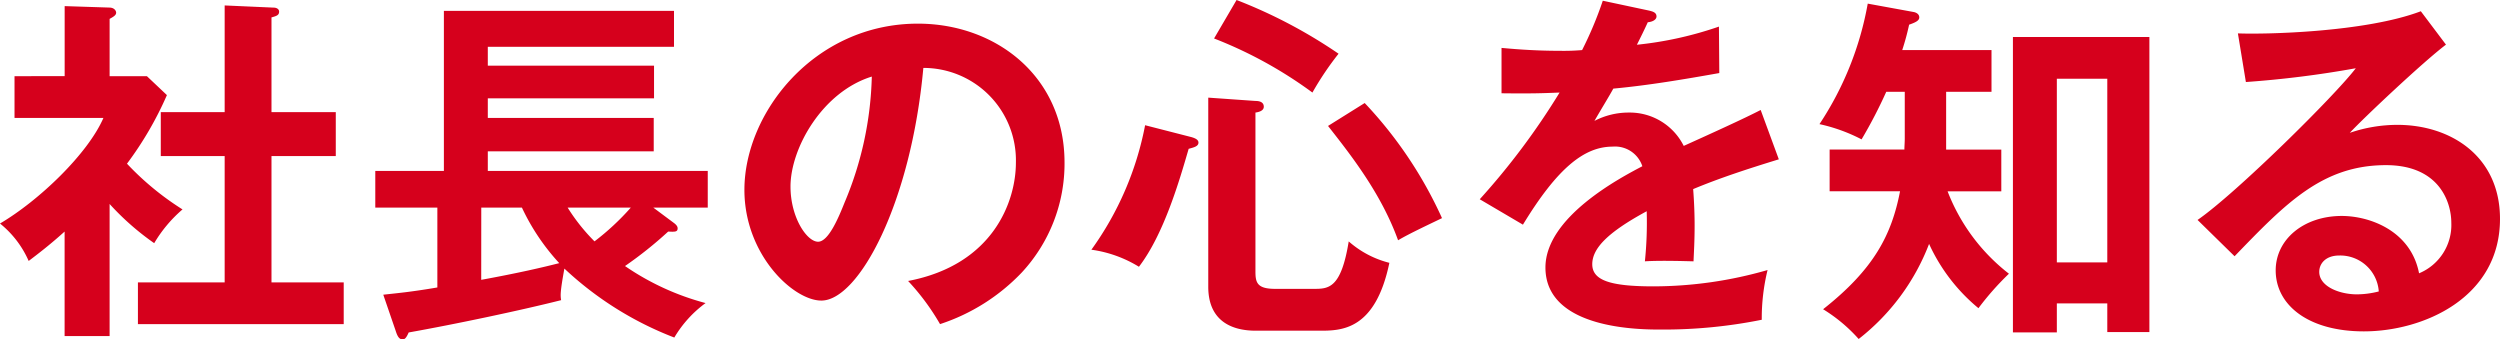 <svg xmlns="http://www.w3.org/2000/svg" width="241.08" height="32.725" viewBox="0 0 241.08 32.725">
  <path id="パス_24801" data-name="パス 24801" d="M10.85-10.185a25.553,25.553,0,0,0,4.3,3.78,12.988,12.988,0,0,1,2.73-3.255,27.278,27.278,0,0,1-5.355-4.41,33.184,33.184,0,0,0,3.85-6.615l-1.925-1.82h-3.6v-5.53c.455-.245.63-.385.63-.6,0-.175-.175-.49-.665-.49l-4.3-.14v6.755H1.68v4.025h8.575C8.75-15.015,4.025-10.5.28-8.3A9.558,9.558,0,0,1,3.045-4.69c.875-.665,2.03-1.54,3.465-2.835V2.555h4.34Zm11.095-4.62v12.18H13.58V1.4H33.425V-2.625H26.46v-12.18h6.2V-19.04h-6.2v-9.135c.49-.14.735-.21.735-.56,0-.245-.245-.385-.525-.385l-4.725-.21v10.29h-6.16v4.235ZM38.43,2.03c.175.56.35.84.665.84.21,0,.35-.105.595-.665,4.34-.77,10.675-2.1,14.7-3.115-.07-.455-.1-.77.315-3.045a32.535,32.535,0,0,0,10.6,6.65A11.148,11.148,0,0,1,68.32-.63,24.972,24.972,0,0,1,60.55-4.2a38.463,38.463,0,0,0,4.165-3.325c.665.035.91.035.91-.315,0-.21-.175-.385-.42-.56L63.28-9.835h5.25V-13.37H47.32v-1.89h16v-3.22h-16v-1.89H63.35v-3.15H47.32v-1.82H65.275v-3.465H43.085V-13.37H36.47v3.535h5.985v7.7c-2.66.455-3.99.56-5.215.7ZM61.11-9.835a24.444,24.444,0,0,1-3.5,3.255,18.212,18.212,0,0,1-2.59-3.255Zm-14.42,0h3.92a21.016,21.016,0,0,0,3.6,5.355c-1.505.385-3.885.945-7.525,1.61ZM90.93,1.4a19.084,19.084,0,0,0,7.875-4.97,15.436,15.436,0,0,0,4.13-10.605c0-8.365-6.685-13.4-14.14-13.4-9.975,0-16.73,8.575-16.73,16.03,0,6.265,4.725,10.675,7.42,10.675,3.6,0,8.645-9.38,9.835-22.435a8.913,8.913,0,0,1,8.925,9.135c0,3.675-2.135,9.835-10.395,11.41A22.5,22.5,0,0,1,90.93,1.4ZM84.35-22.47a33.16,33.16,0,0,1-2.625,12.145c-.56,1.4-1.54,3.78-2.555,3.78-1.085,0-2.66-2.345-2.66-5.32C76.51-15.575,79.59-21,84.35-22.47Zm32.445,2.03V-2.2c0,3.15,2.065,4.235,4.585,4.235h6.125c2.1,0,5.39,0,6.755-6.545a9.4,9.4,0,0,1-3.92-2.065C129.6-2,128.38-2,126.945-2h-3.71c-1.75,0-1.89-.63-1.89-1.68V-19c.245-.035.805-.14.805-.56,0-.525-.56-.56-.805-.56Zm-6.09,2.66a30.164,30.164,0,0,1-5.18,12.005A11.824,11.824,0,0,1,110.11-4.13c2.415-3.15,3.92-8.365,4.795-11.375.525-.14.945-.245.945-.6,0-.28-.315-.42-.665-.525Zm6.65-8.365a41.2,41.2,0,0,1,9.485,5.215,29.137,29.137,0,0,1,2.52-3.745,48.3,48.3,0,0,0-9.835-5.18Zm10.99,8.435c2.17,2.765,5.11,6.475,6.755,11.025,1.05-.63,3.08-1.575,4.235-2.135a40.356,40.356,0,0,0-7.455-11.1ZM154.84-29.785a35.672,35.672,0,0,1-1.995,4.76,21.1,21.1,0,0,1-2.135.07c-2.73,0-4.83-.21-5.635-.28v4.375c2.835.035,3.885,0,5.6-.07a68.631,68.631,0,0,1-7.7,10.29l4.165,2.45c3.325-5.46,5.915-7.525,8.645-7.525a2.767,2.767,0,0,1,2.87,1.89c-2.135,1.12-9.345,4.9-9.345,9.765,0,5.985,9.17,5.985,11.13,5.985A47.891,47.891,0,0,0,170.17.98a19.6,19.6,0,0,1,.56-4.795A39.851,39.851,0,0,1,159.74-2.24c-4.13,0-5.915-.56-5.915-2.135,0-1.505,1.435-3.045,5.25-5.11a36.489,36.489,0,0,1-.175,4.83c1.61-.105,4.445,0,4.69,0,.035-.875.105-1.925.105-3.465,0-.91-.035-2.135-.14-3.5,2.52-1.05,5.18-1.925,8.26-2.87l-1.75-4.76c-1.47.77-4.935,2.345-7.42,3.465A5.812,5.812,0,0,0,157.36-19a7.121,7.121,0,0,0-3.325.805c.6-1.05,1.4-2.345,1.82-3.115,3.4-.315,6.9-.91,10.22-1.5l-.035-4.48a34.979,34.979,0,0,1-7.91,1.75c.42-.84.665-1.33,1.05-2.17.455-.035.84-.245.84-.56,0-.42-.455-.49-.7-.56ZM187.95-21h4.375v-4.025h-8.61a24.032,24.032,0,0,0,.665-2.45c.6-.21.98-.385.98-.7,0-.35-.35-.49-.56-.525l-4.41-.805a30.782,30.782,0,0,1-4.655,11.62,16.284,16.284,0,0,1,4.06,1.47A46.206,46.206,0,0,0,182.175-21h1.785v4.515c0,.35-.035.735-.035,1.05h-7.21v4.025h6.79c-.805,4.165-2.485,7.49-7.42,11.375a15.251,15.251,0,0,1,3.43,2.87,21.263,21.263,0,0,0,6.79-9.17,17.4,17.4,0,0,0,4.76,6.2,27.143,27.143,0,0,1,2.94-3.325,18.435,18.435,0,0,1-5.915-7.945h5.18v-4.025h-5.32ZM203.49-.6V2.17h4.06V-26.285H194.39V2.2h4.235V-.6ZM198.625-4.55V-22.26h4.865V-4.55Zm35.1-24.22c-5.355,2.03-15.015,2.24-17.64,2.135l.77,4.69a98.357,98.357,0,0,0,10.6-1.33c-1.995,2.625-11.515,12.04-15.26,14.63l3.57,3.5c4.935-5.11,8.47-8.785,14.6-8.785,5.11,0,6.3,3.535,6.3,5.565A5.042,5.042,0,0,1,233.555-3.5c-.8-4.13-4.795-5.53-7.455-5.53-3.64,0-6.37,2.24-6.37,5.25,0,3.325,3.115,5.88,8.505,5.88,5.705,0,13.125-3.22,13.125-10.85,0-6.02-4.725-9.065-9.9-9.065a14.207,14.207,0,0,0-4.585.77c1.33-1.435,7.14-6.9,9.275-8.505ZM229.67-1.75a8.648,8.648,0,0,1-2.1.28c-1.715,0-3.64-.77-3.64-2.17,0-.805.63-1.575,1.925-1.575A3.724,3.724,0,0,1,229.67-1.75Z" transform="translate(-0.28 29.855)" fill="#d6001c"/>
</svg>
